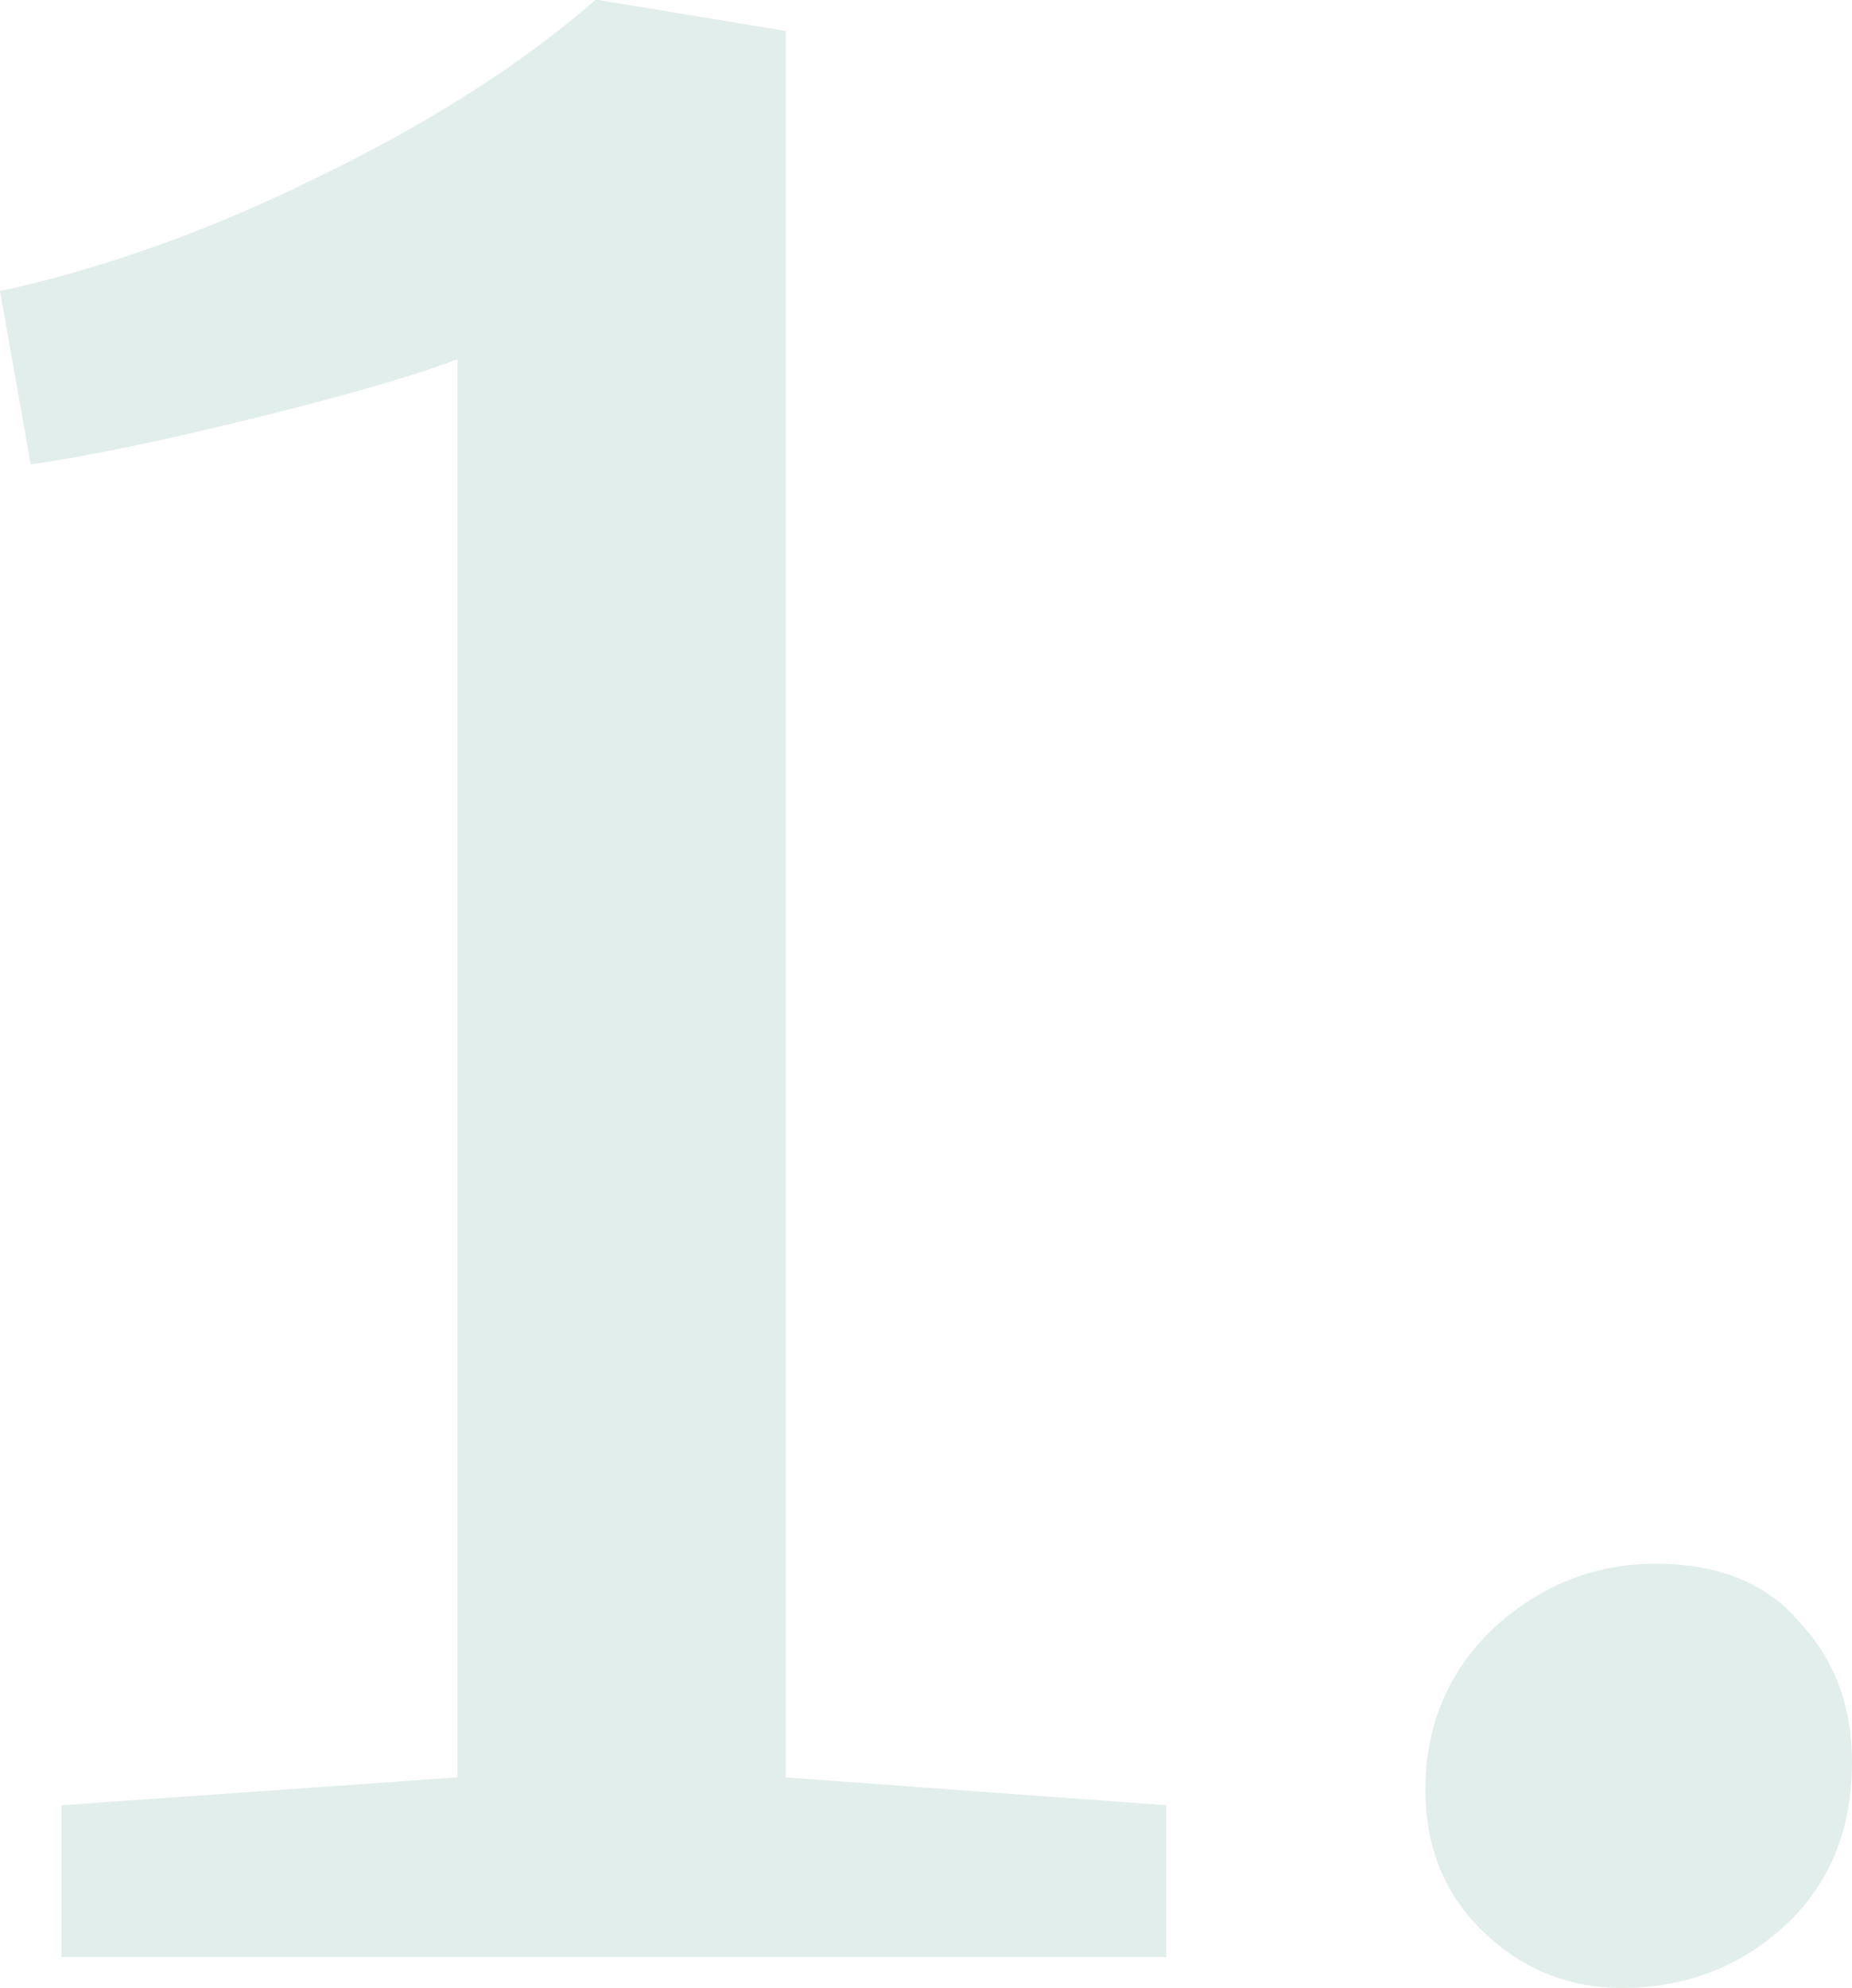 <svg width="41" height="44" viewBox="0 0 41 44" fill="none" xmlns="http://www.w3.org/2000/svg">
<path d="M10.124 7.95C9.173 8.316 7.678 8.75 5.639 9.252C3.601 9.755 1.948 10.098 0.679 10.28L0 6.442C2.31 5.94 4.666 5.095 7.066 3.907C9.512 2.719 11.551 1.416 13.181 0H13.249L17.394 0.685V39.34L25.819 39.956V43.315H1.359V39.956L10.124 39.34V7.95Z" fill="#CFE3DE" fill-opacity="0.6"/>
<path d="M35.904 44C34.726 44 33.707 43.589 32.847 42.766C31.986 41.944 31.556 40.893 31.556 39.614C31.556 38.197 32.054 37.009 33.05 36.05C34.092 35.09 35.293 34.611 36.651 34.611C38.056 34.611 39.12 35.045 39.845 35.913C40.615 36.735 41 37.763 41 38.997C41 40.505 40.502 41.715 39.505 42.629C38.509 43.543 37.308 44 35.904 44Z" fill="#CFE3DE" fill-opacity="0.6"/>
</svg>
